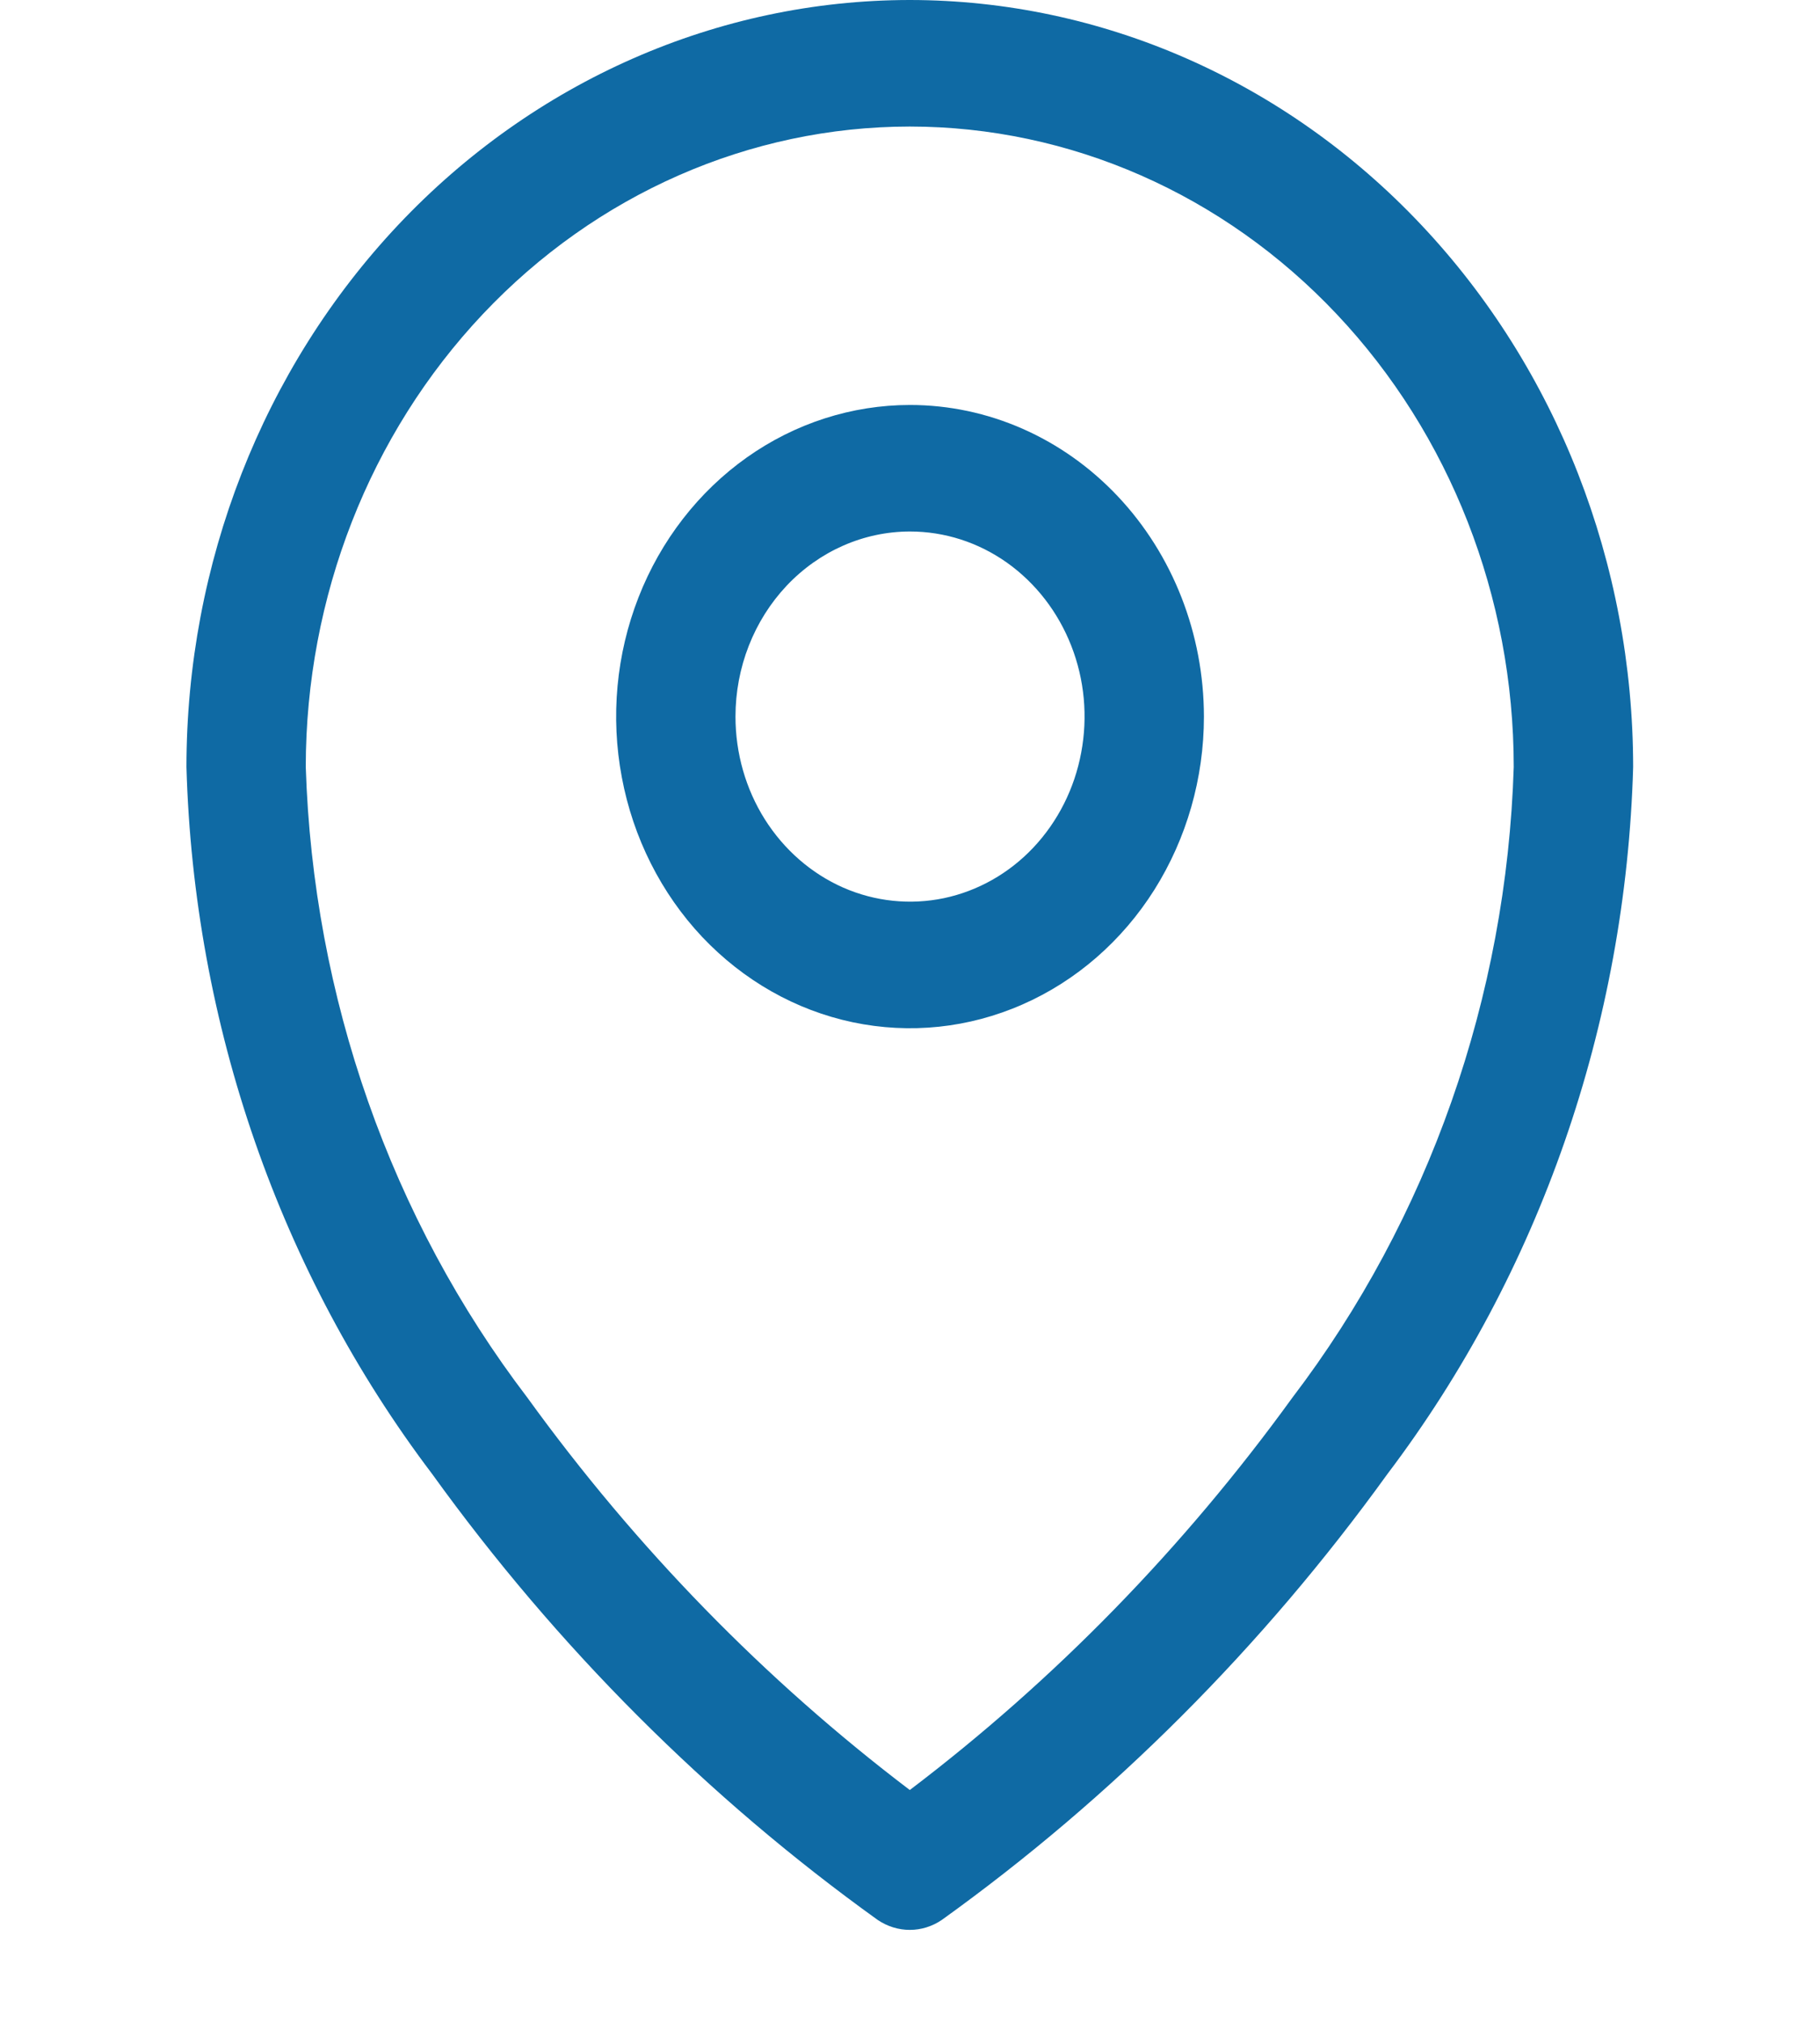 <svg width="18" height="20" viewBox="0 0 18 20" fill="none" xmlns="http://www.w3.org/2000/svg">
<g clip-path="url(#clip0_7685_146518)">
<path fill-rule="evenodd" clip-rule="evenodd" d="M9 4.004C8.425 4.004 7.863 4.185 7.386 4.523C6.908 4.862 6.535 5.343 6.315 5.906C6.095 6.469 6.037 7.088 6.15 7.686C6.262 8.284 6.539 8.833 6.945 9.264C7.352 9.694 7.869 9.988 8.433 10.107C8.997 10.226 9.582 10.165 10.113 9.931C10.644 9.698 11.098 9.303 11.417 8.797C11.736 8.29 11.907 7.694 11.907 7.085C11.906 6.268 11.6 5.485 11.055 4.907C10.51 4.329 9.771 4.004 9 4.004V4.004ZM9 5.255C9.342 5.255 9.675 5.362 9.959 5.563C10.243 5.765 10.464 6.05 10.595 6.385C10.726 6.719 10.76 7.087 10.693 7.442C10.627 7.797 10.462 8.123 10.221 8.379C9.98 8.635 9.672 8.809 9.337 8.88C9.002 8.95 8.655 8.914 8.34 8.776C8.024 8.637 7.755 8.402 7.565 8.102C7.375 7.801 7.274 7.447 7.274 7.085C7.274 6.6 7.456 6.135 7.78 5.791C8.104 5.448 8.543 5.255 9 5.255Z" fill="#0F6AA4"/>
<path fill-rule="evenodd" clip-rule="evenodd" d="M8.998 0C7.101 0.001 5.282 0.8 3.94 2.222C2.599 3.644 1.845 5.572 1.844 7.583C1.916 10.131 2.768 12.584 4.273 14.572C5.508 16.285 6.997 17.774 8.681 18.983C8.776 19.047 8.886 19.081 8.998 19.081C9.11 19.081 9.219 19.047 9.314 18.983C10.998 17.774 12.487 16.285 13.723 14.572C15.227 12.584 16.08 10.131 16.152 7.583C16.151 5.572 15.397 3.644 14.055 2.222C12.714 0.8 10.895 0.001 8.998 0V0ZM8.998 1.251C10.582 1.252 12.101 1.919 13.221 3.107C14.341 4.294 14.971 5.904 14.971 7.583C14.9 9.86 14.13 12.049 12.78 13.821C11.706 15.304 10.432 16.61 8.998 17.698C7.564 16.61 6.289 15.303 5.216 13.819C3.865 12.048 3.096 9.859 3.024 7.582C3.025 5.903 3.655 4.293 4.775 3.106C5.895 1.919 7.414 1.252 8.998 1.251Z" fill="#0F6AA4"/>
</g>
<defs>
<clipPath id="clip0_7685_146518">
<rect width="18" height="19.081" fill="white"/>
</clipPath>
</defs>
</svg>
